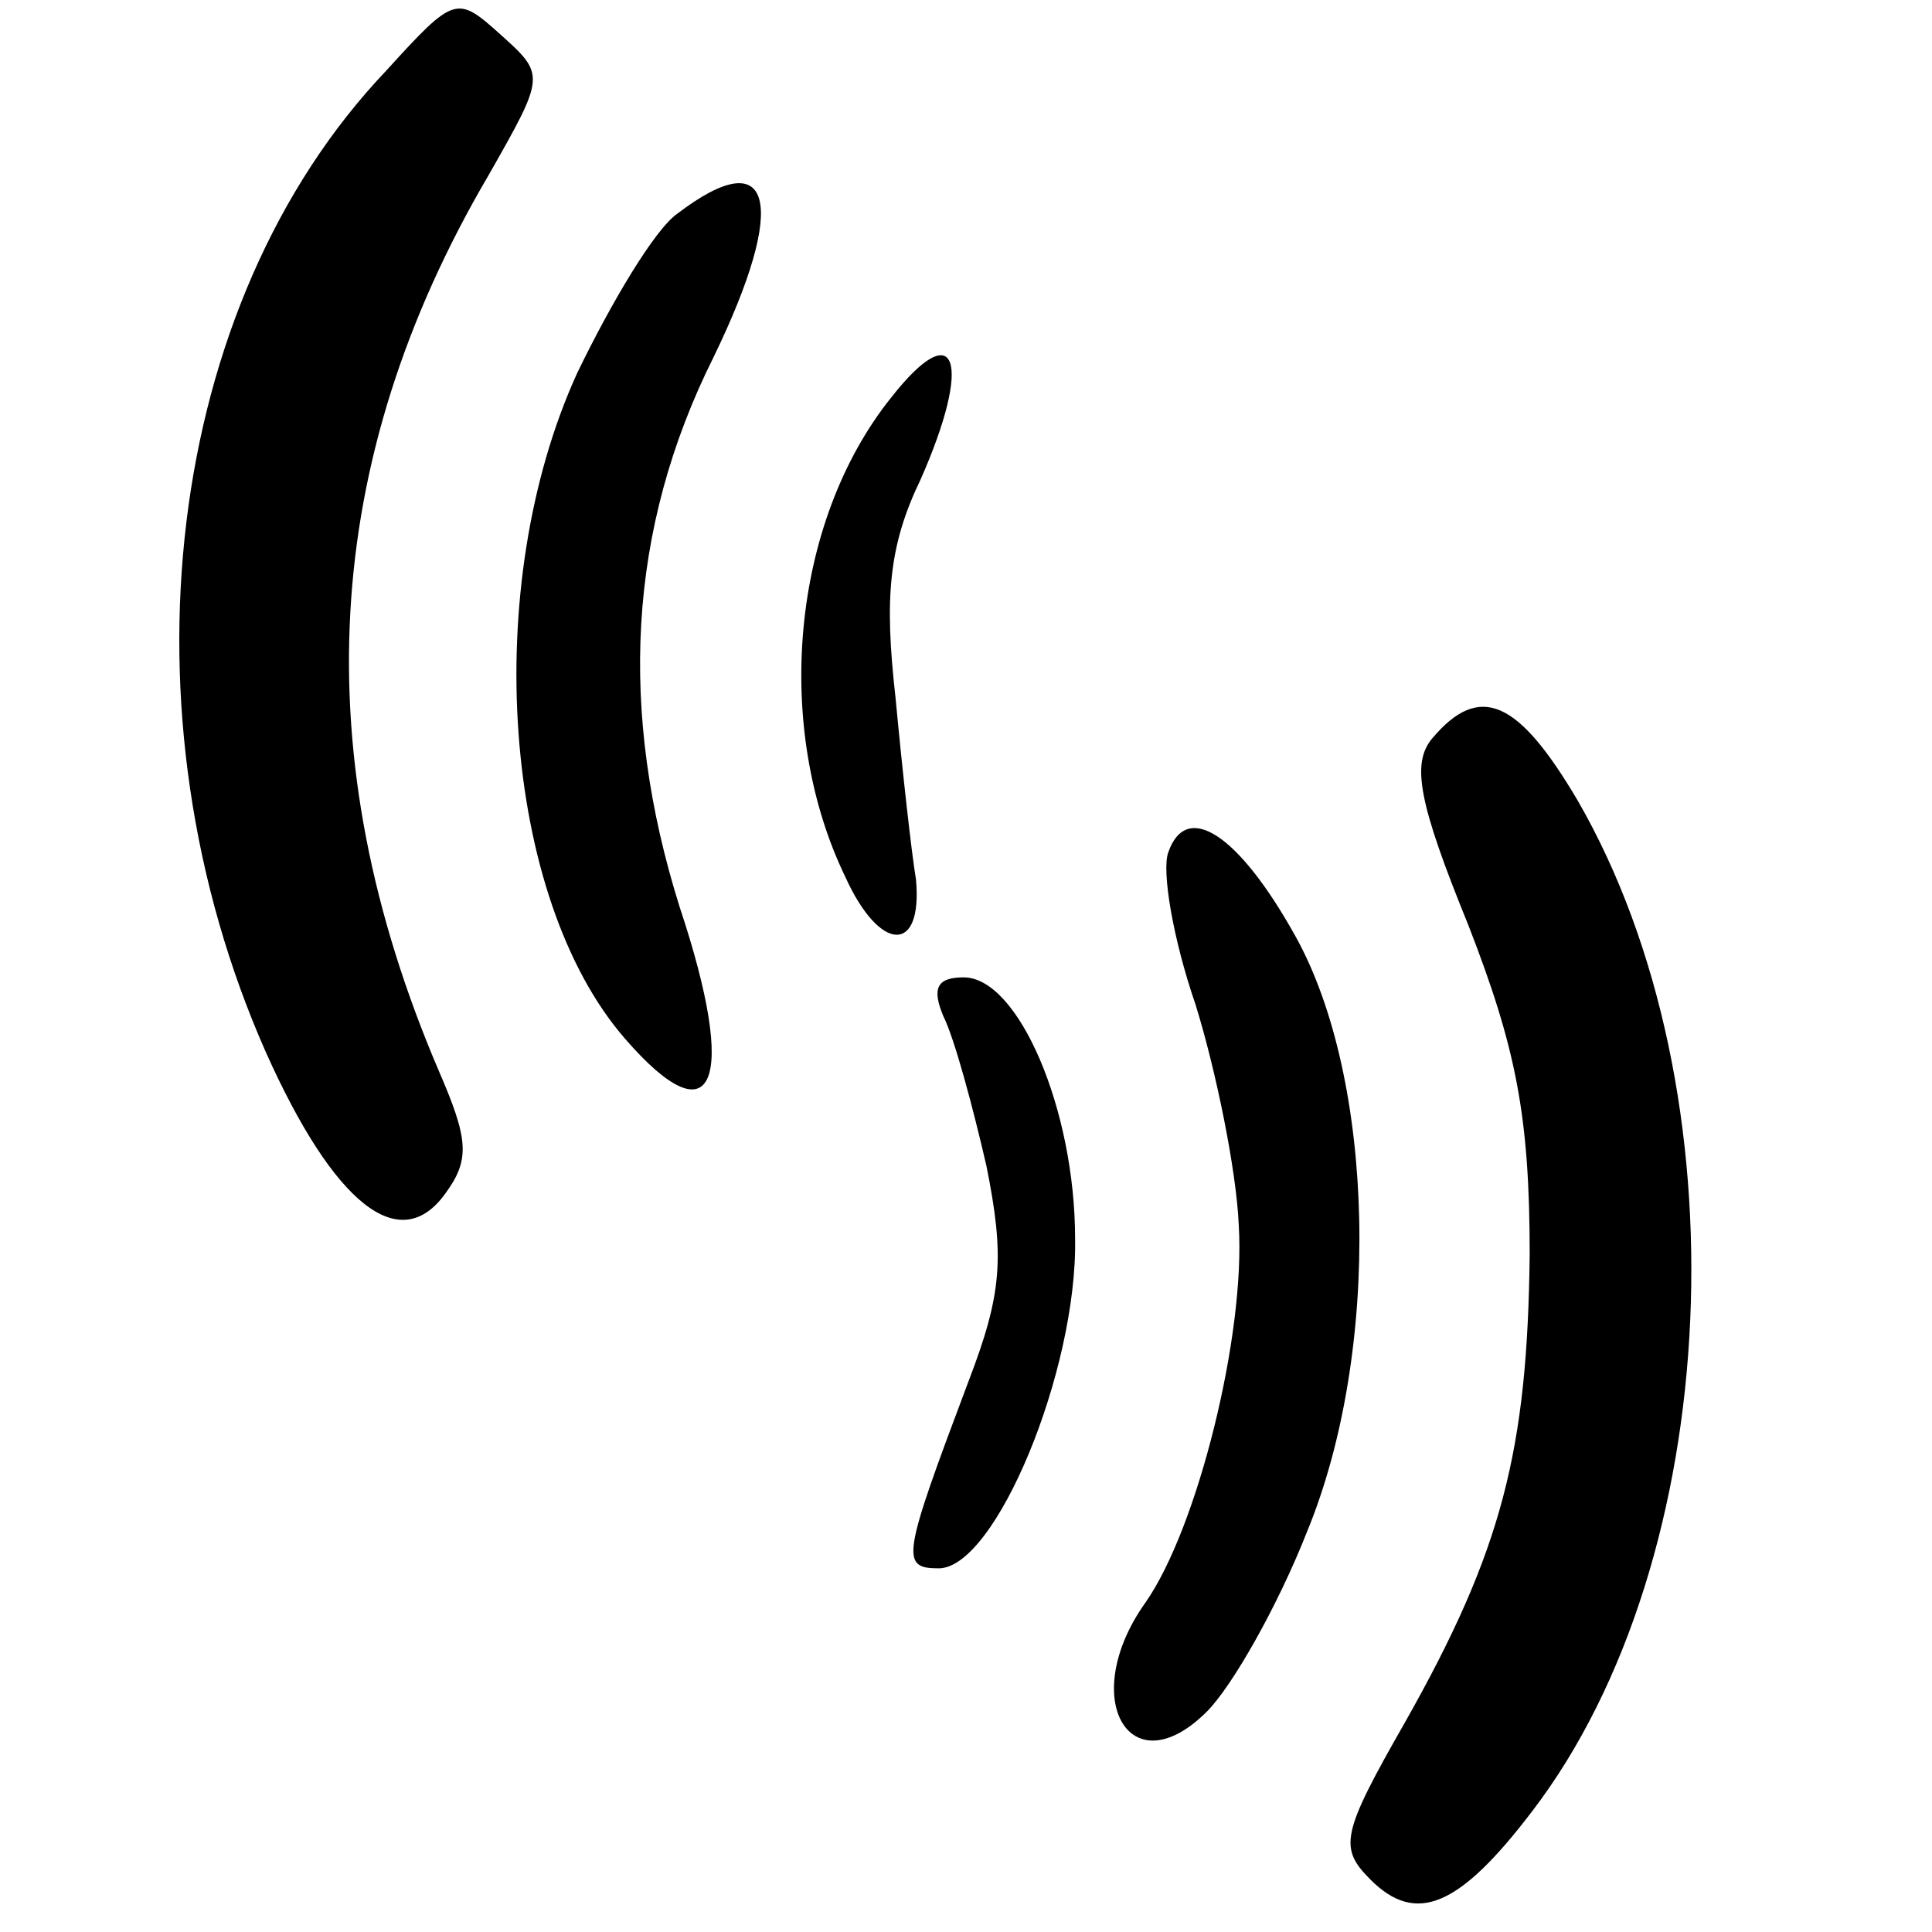 <?xml version="1.0" standalone="no"?>
<!DOCTYPE svg PUBLIC "-//W3C//DTD SVG 20010904//EN"
 "http://www.w3.org/TR/2001/REC-SVG-20010904/DTD/svg10.dtd">
<svg version="1.0" xmlns="http://www.w3.org/2000/svg"
 width="85pt" height="85pt" viewBox="0 0 85 85"
 preserveAspectRatio="xMidYMid meet">
<g transform="translate(0,85) scale(0.1,-0.1)"
fill="#000000" stroke="none">
<path d="M170 819 c-98 -103 -119 -283 -53 -432 30 -67 59 -90 79 -62 11 15
10 24 -3 54 -59 138 -52 268 22 394 25 44 25 44 5 62 -19 17 -20 17 -50 -16z"/>
<path d="M298 756 c-10 -7 -29 -39 -44 -70 -43 -94 -33 -231 21 -293 39 -45
50 -20 24 58 -27 86 -23 166 15 242 33 68 26 95 -16 63z"/>
<path d="M392 675 c-44 -55 -52 -145 -20 -211 15 -33 34 -34 31 -1 -2 12 -6
48 -9 80 -5 44 -3 67 11 96 23 52 16 73 -13 36z"/>
<path d="M630 525 c-9 -11 -6 -28 16 -82 21 -54 27 -84 27 -145 -1 -86 -12
-130 -55 -206 -28 -49 -29 -55 -15 -69 20 -20 39 -12 71 30 85 111 94 317 20
445 -26 44 -43 52 -64 27z"/>
<path d="M514 475 c-3 -8 2 -38 12 -67 9 -29 18 -73 19 -97 3 -48 -18 -133
-41 -166 -30 -42 -7 -82 27 -48 11 11 31 46 44 79 33 80 30 199 -5 262 -25 45
-48 60 -56 37z"/>
<path d="M415 403 c5 -10 13 -40 19 -66 8 -40 7 -56 -8 -95 -29 -77 -30 -82
-13 -82 25 0 61 87 60 145 0 57 -25 115 -49 115 -12 0 -14 -5 -9 -17z"/>
</g>
</svg>
